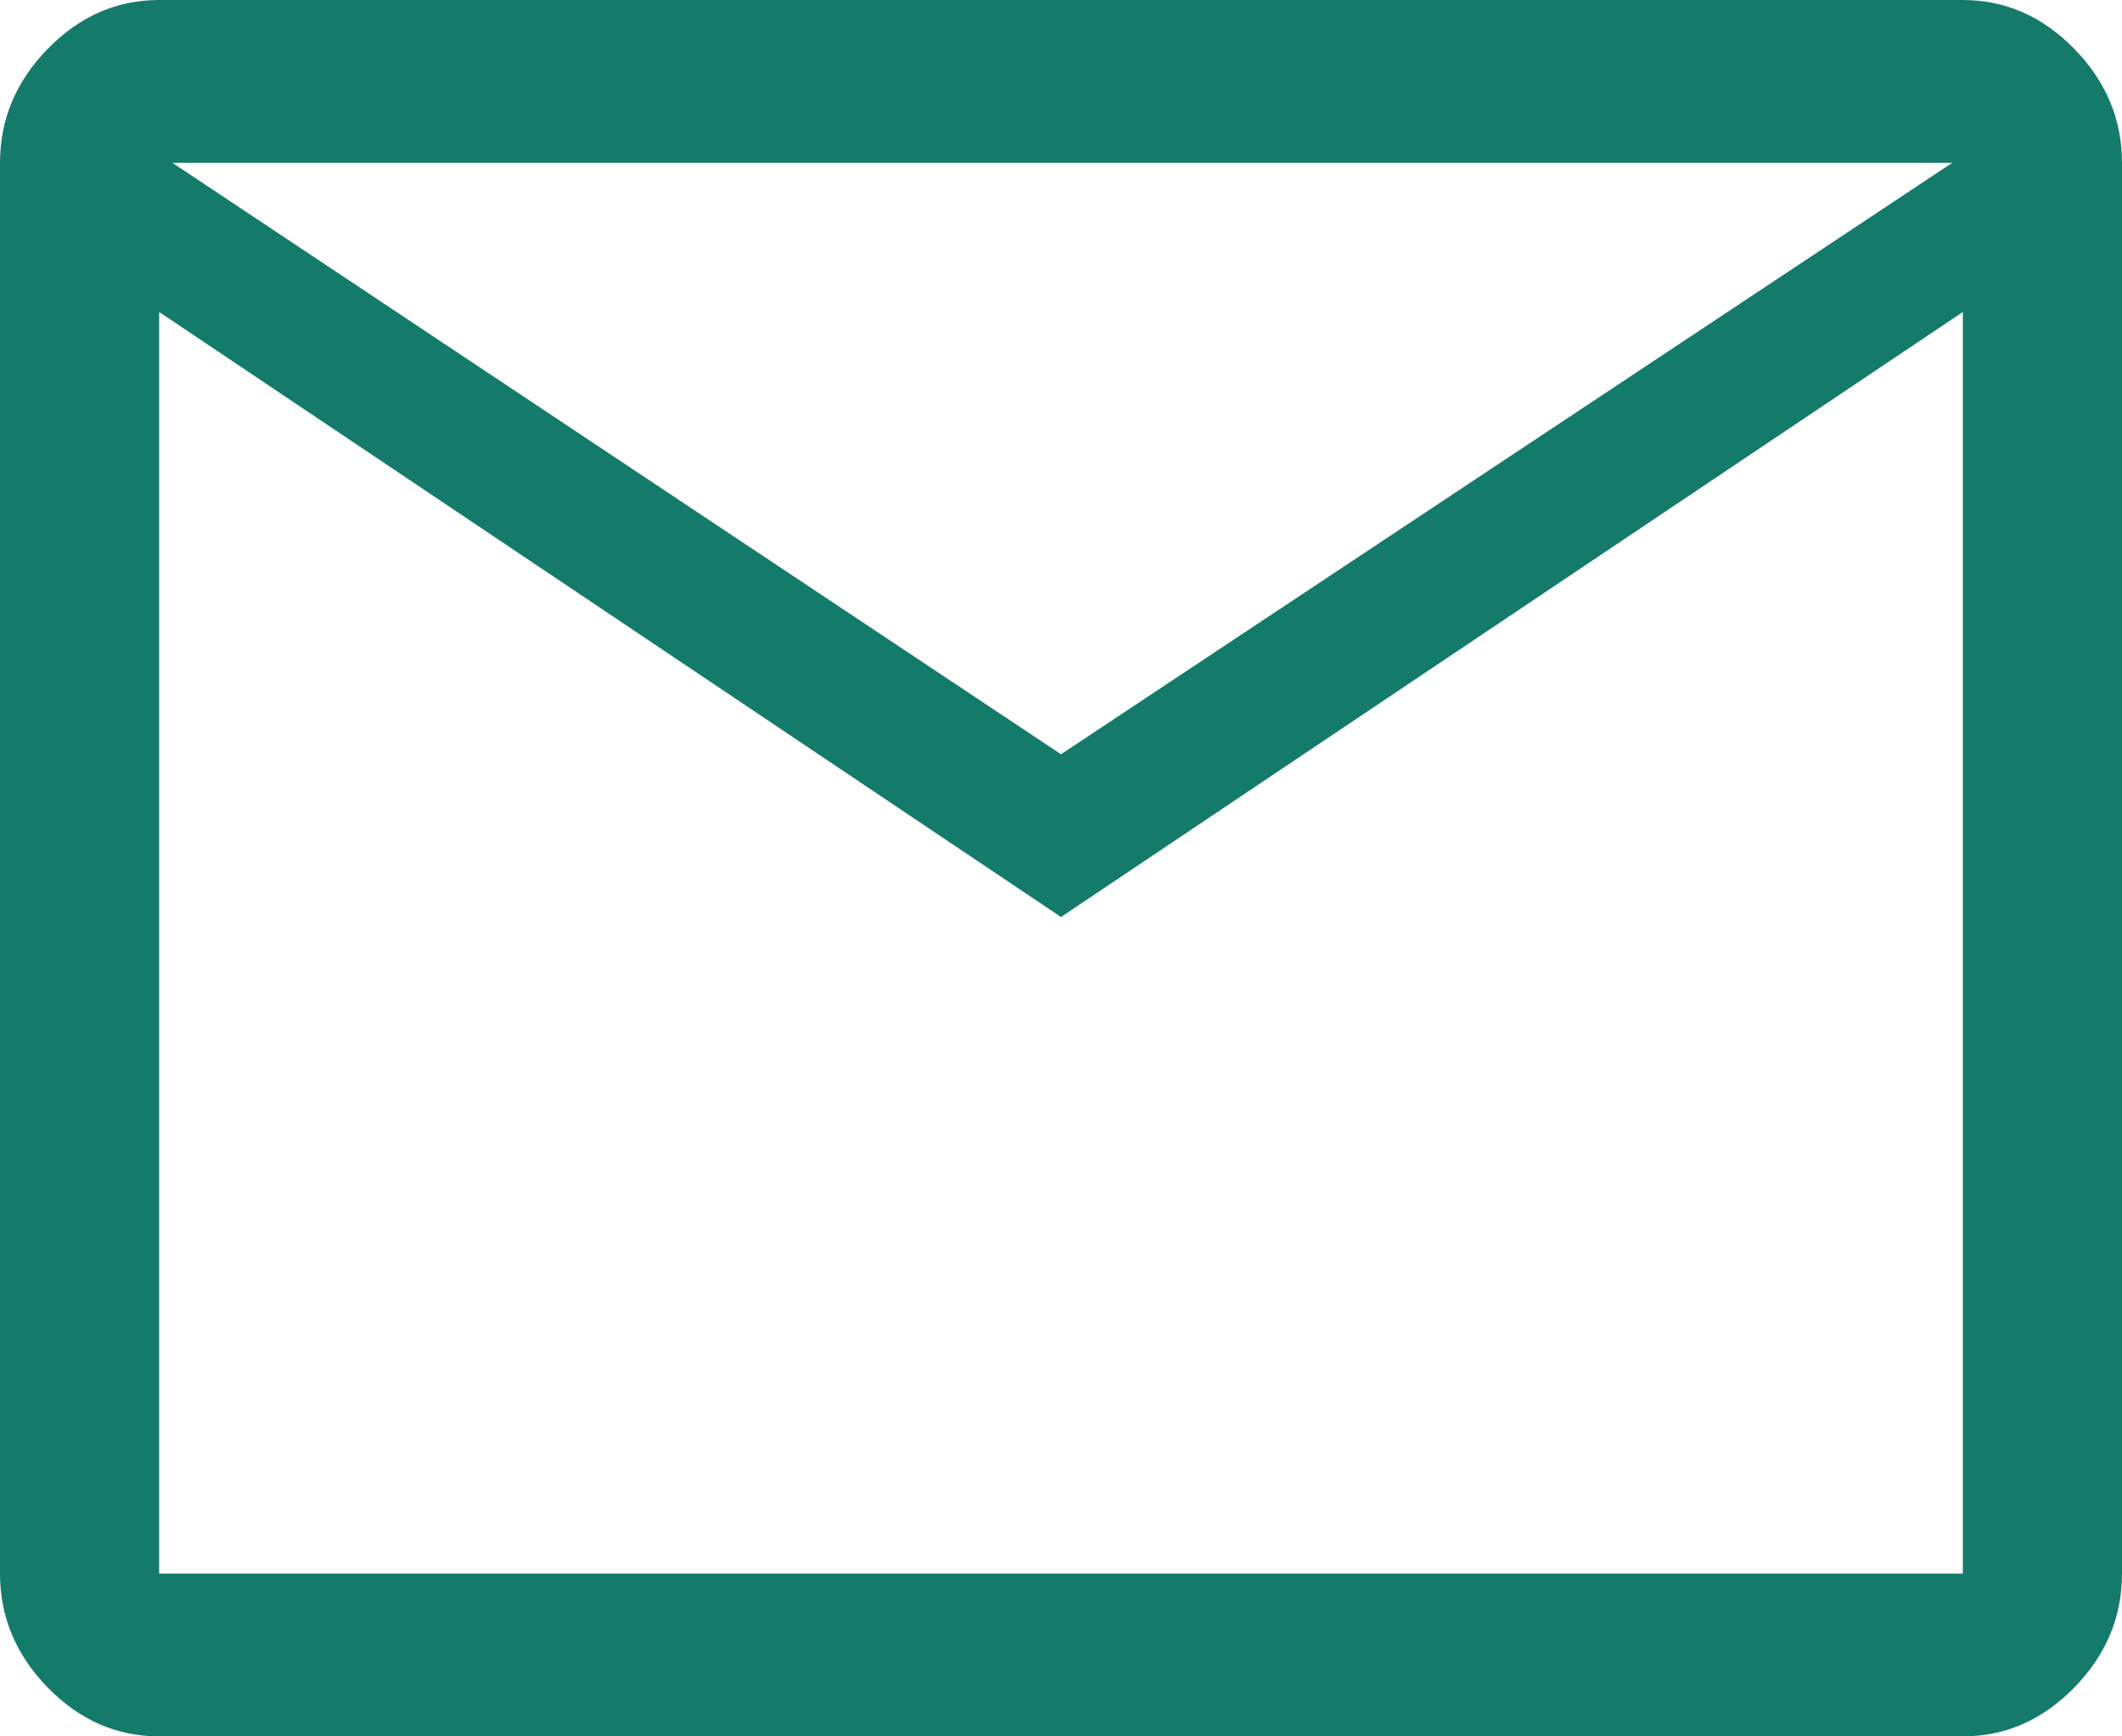 <?xml version="1.0" encoding="UTF-8"?>
<svg width="22px" height="18px" viewBox="0 0 22 18" version="1.1" xmlns="http://www.w3.org/2000/svg" xmlns:xlink="http://www.w3.org/1999/xlink">
    <title>mail_FILL0_wght400_GRAD0_opsz48 Copy</title>
    <g id="PageV4_EXE" stroke="none" stroke-width="1" fill="none" fill-rule="evenodd">
        <g id="5.2-Fiche-germer-2" transform="translate(-1150, -1449)" fill="#147B6A" fill-rule="nonzero">
            <g id="Section_prestation_right_contact" transform="translate(1106.689, 1182)">
                <g id="Group-4" transform="translate(40.311, 164)">
                    <g id="mail_FILL0_wght400_GRAD0_opsz48-Copy" transform="translate(3, 103)">
                        <path d="M1.65,18 C1.21,18 0.825,17.831 0.495,17.494 C0.165,17.156 0,16.762 0,16.312 L0,1.688 C0,1.238 0.165,0.844 0.495,0.506 C0.825,0.169 1.21,0 1.65,0 L20.35,0 C20.79,0 21.175,0.169 21.505,0.506 C21.835,0.844 22,1.238 22,1.688 L22,16.312 C22,16.762 21.835,17.156 21.505,17.494 C21.175,17.831 20.79,18 20.35,18 L1.65,18 Z M11,9.506 L1.65,3.234 L1.65,16.312 L20.35,16.312 L20.35,3.234 L11,9.506 Z M11,7.819 L20.24,1.688 L1.788,1.688 L11,7.819 Z M1.65,3.234 L1.65,1.688 L1.65,16.312 L1.65,3.234 Z" id="Shape"></path>
                    </g>
                </g>
            </g>
        </g>
    </g>
</svg>